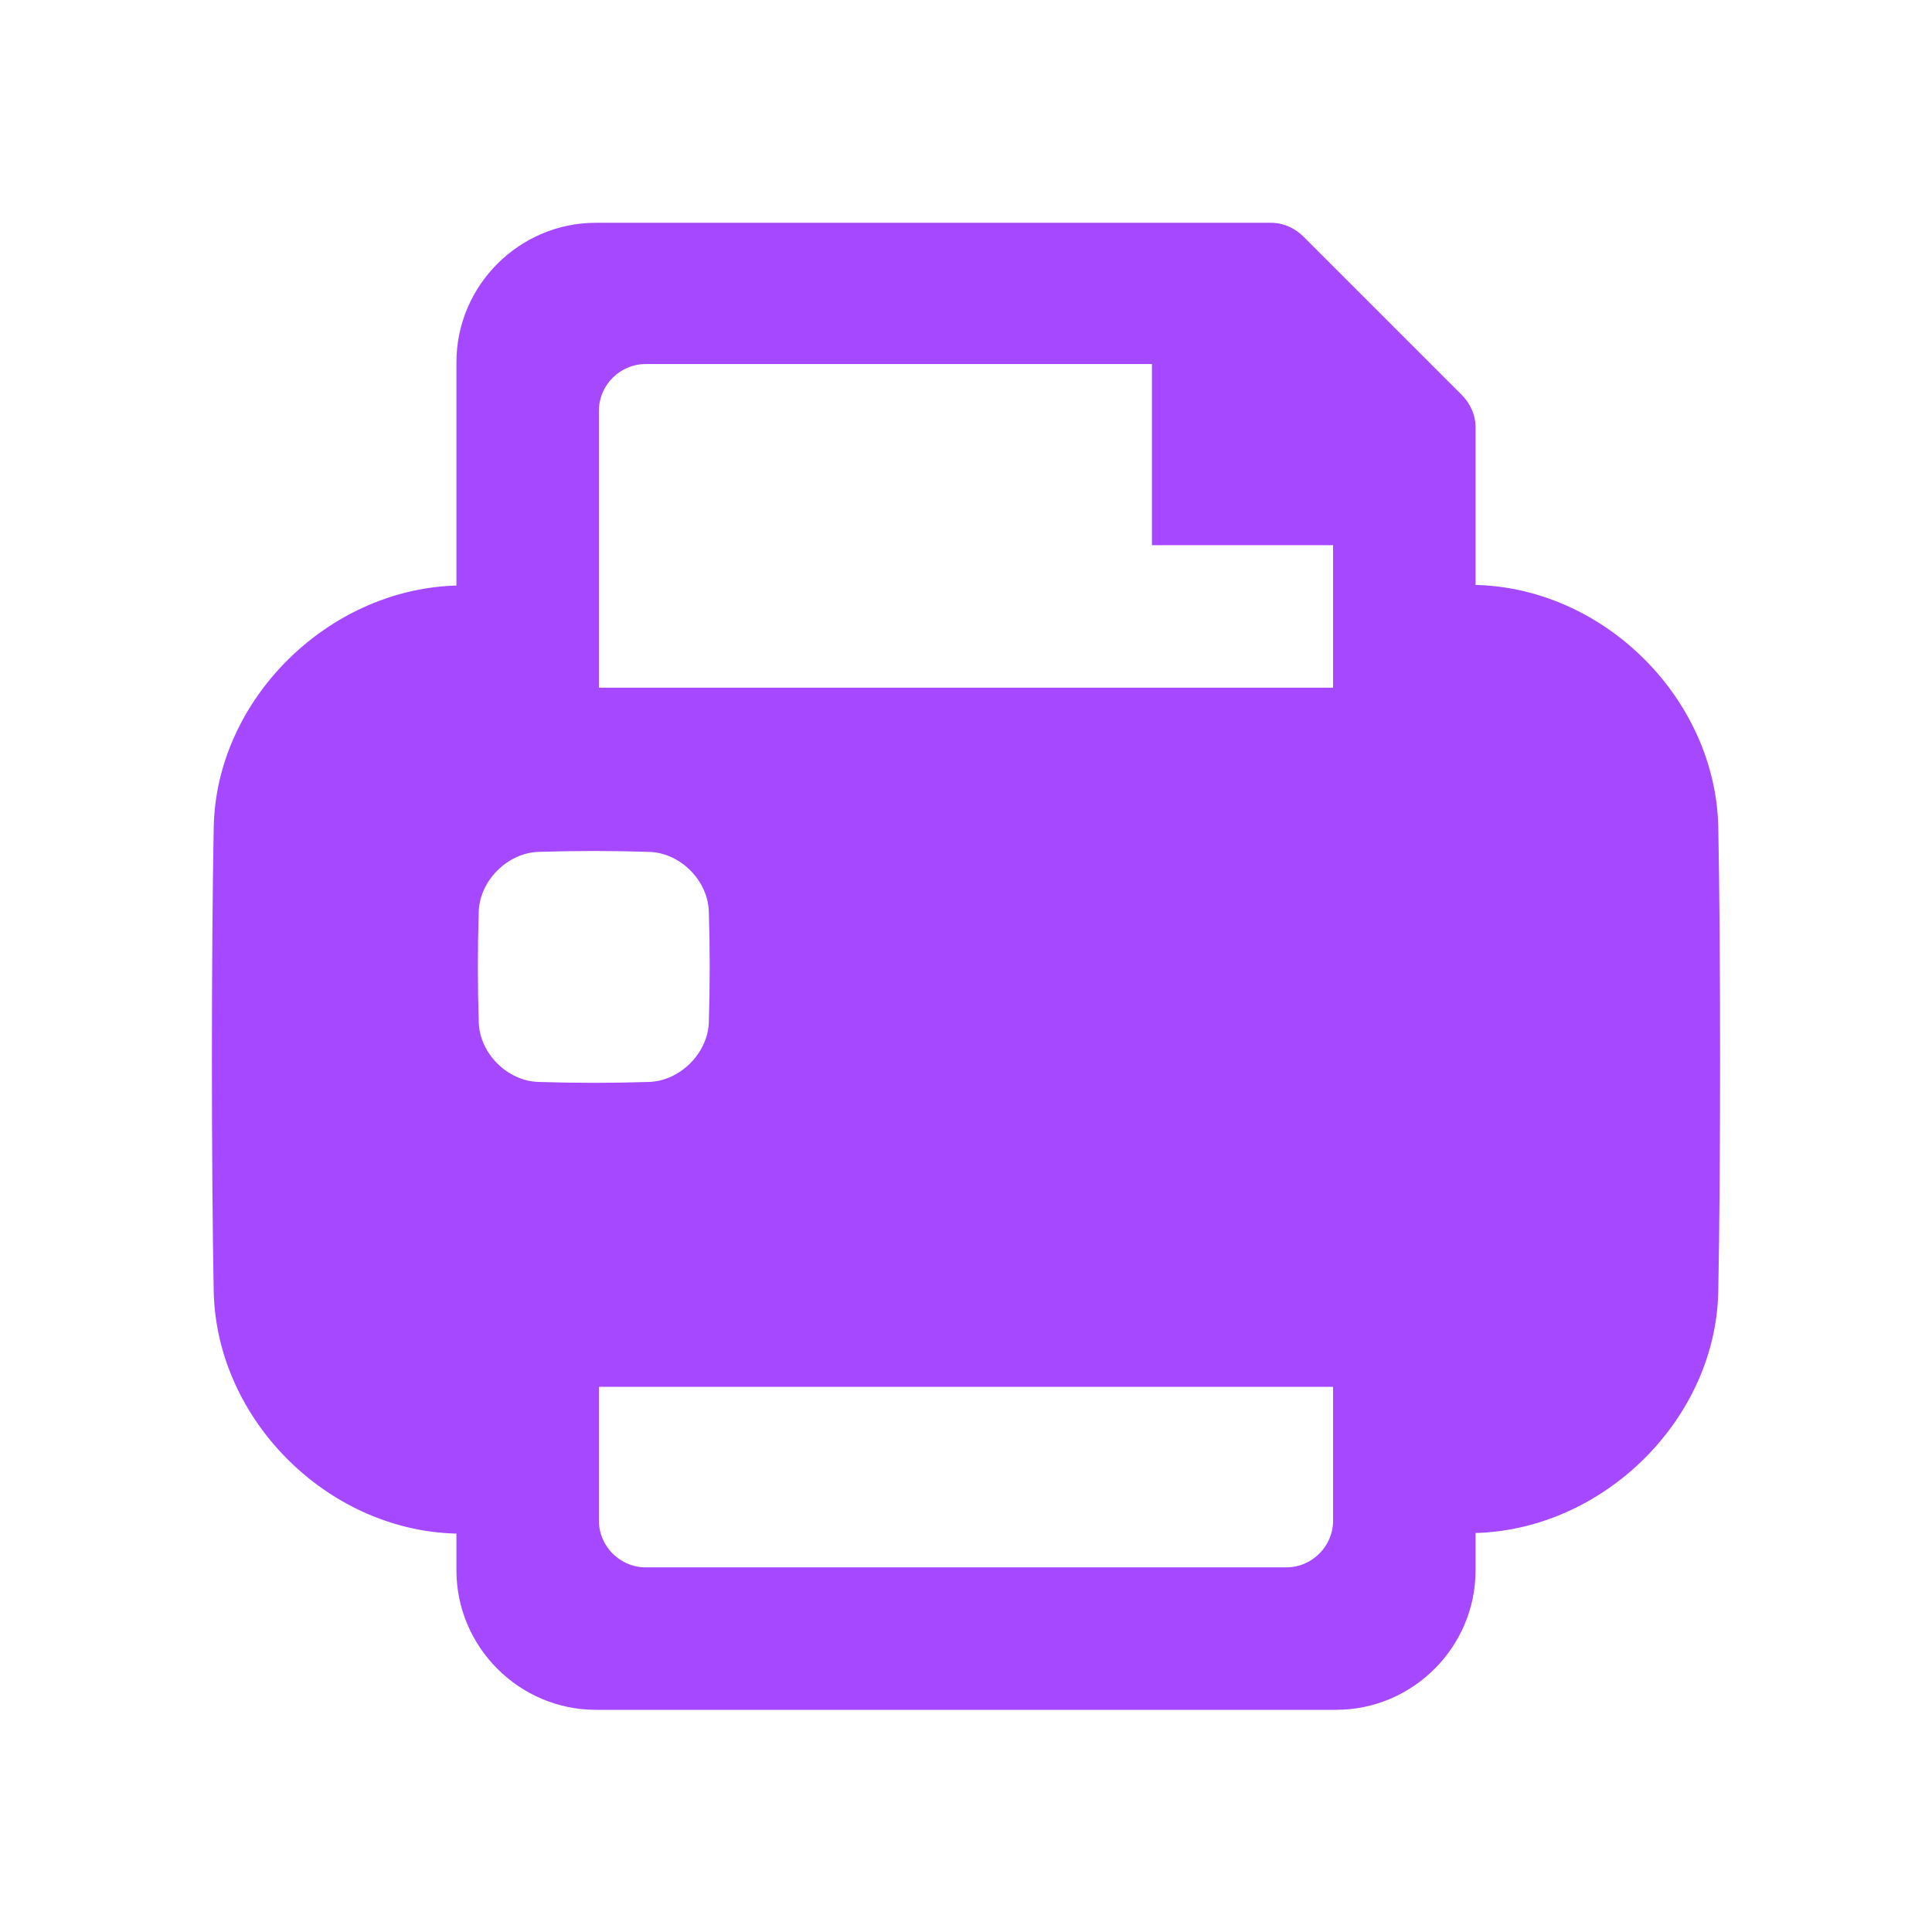 <?xml version="1.0" encoding="UTF-8" standalone="no"?><svg xmlns="http://www.w3.org/2000/svg" fill="#000000" height="32" viewBox="0 0 32 32" width="32"><g><g><g><path d="M28.46,13.69c-0.05-2.11-1.87-3.93-3.98-4l-0.04,0l0-2.61c0-0.21-0.09-0.4-0.23-0.54l-2.62-2.62 c-0.14-0.14-0.33-0.23-0.54-0.23H9.87c-1.27,0-2.31,1.04-2.31,2.31v3.7l-0.04,0c-2.11,0.08-3.94,1.9-3.98,4 c-0.04,2.05-0.04,5.65,0,7.7c0.05,2.11,1.87,3.93,3.98,4l0.04,0v0.61c0,1.27,1.04,2.31,2.31,2.31h12.26 c1.27,0,2.31-1.04,2.31-2.31v-0.62h0.04c2.11-0.08,3.94-1.9,3.98-4C28.5,19.34,28.5,15.74,28.46,13.69z M8.91,17.92 c-0.51-0.02-0.96-0.47-0.98-0.98c-0.02-0.62-0.02-1.24,0-1.85c0.02-0.51,0.48-0.96,0.98-0.98c0.62-0.02,1.23-0.02,1.85,0 c0.51,0.02,0.96,0.47,0.98,0.98c0.02,0.62,0.02,1.24,0,1.85c-0.02,0.51-0.48,0.96-0.98,0.98C10.15,17.94,9.53,17.94,8.91,17.92z M22.08,25.19c0,0.42-0.35,0.77-0.77,0.77H10.69c-0.42,0-0.77-0.35-0.77-0.77v-2.22h12.16V25.19z M22.08,11.39H9.92V6.8 c0-0.42,0.35-0.77,0.77-0.77h8.39v3h3V11.39z" fill="#a548ff"/></g></g></g></svg>